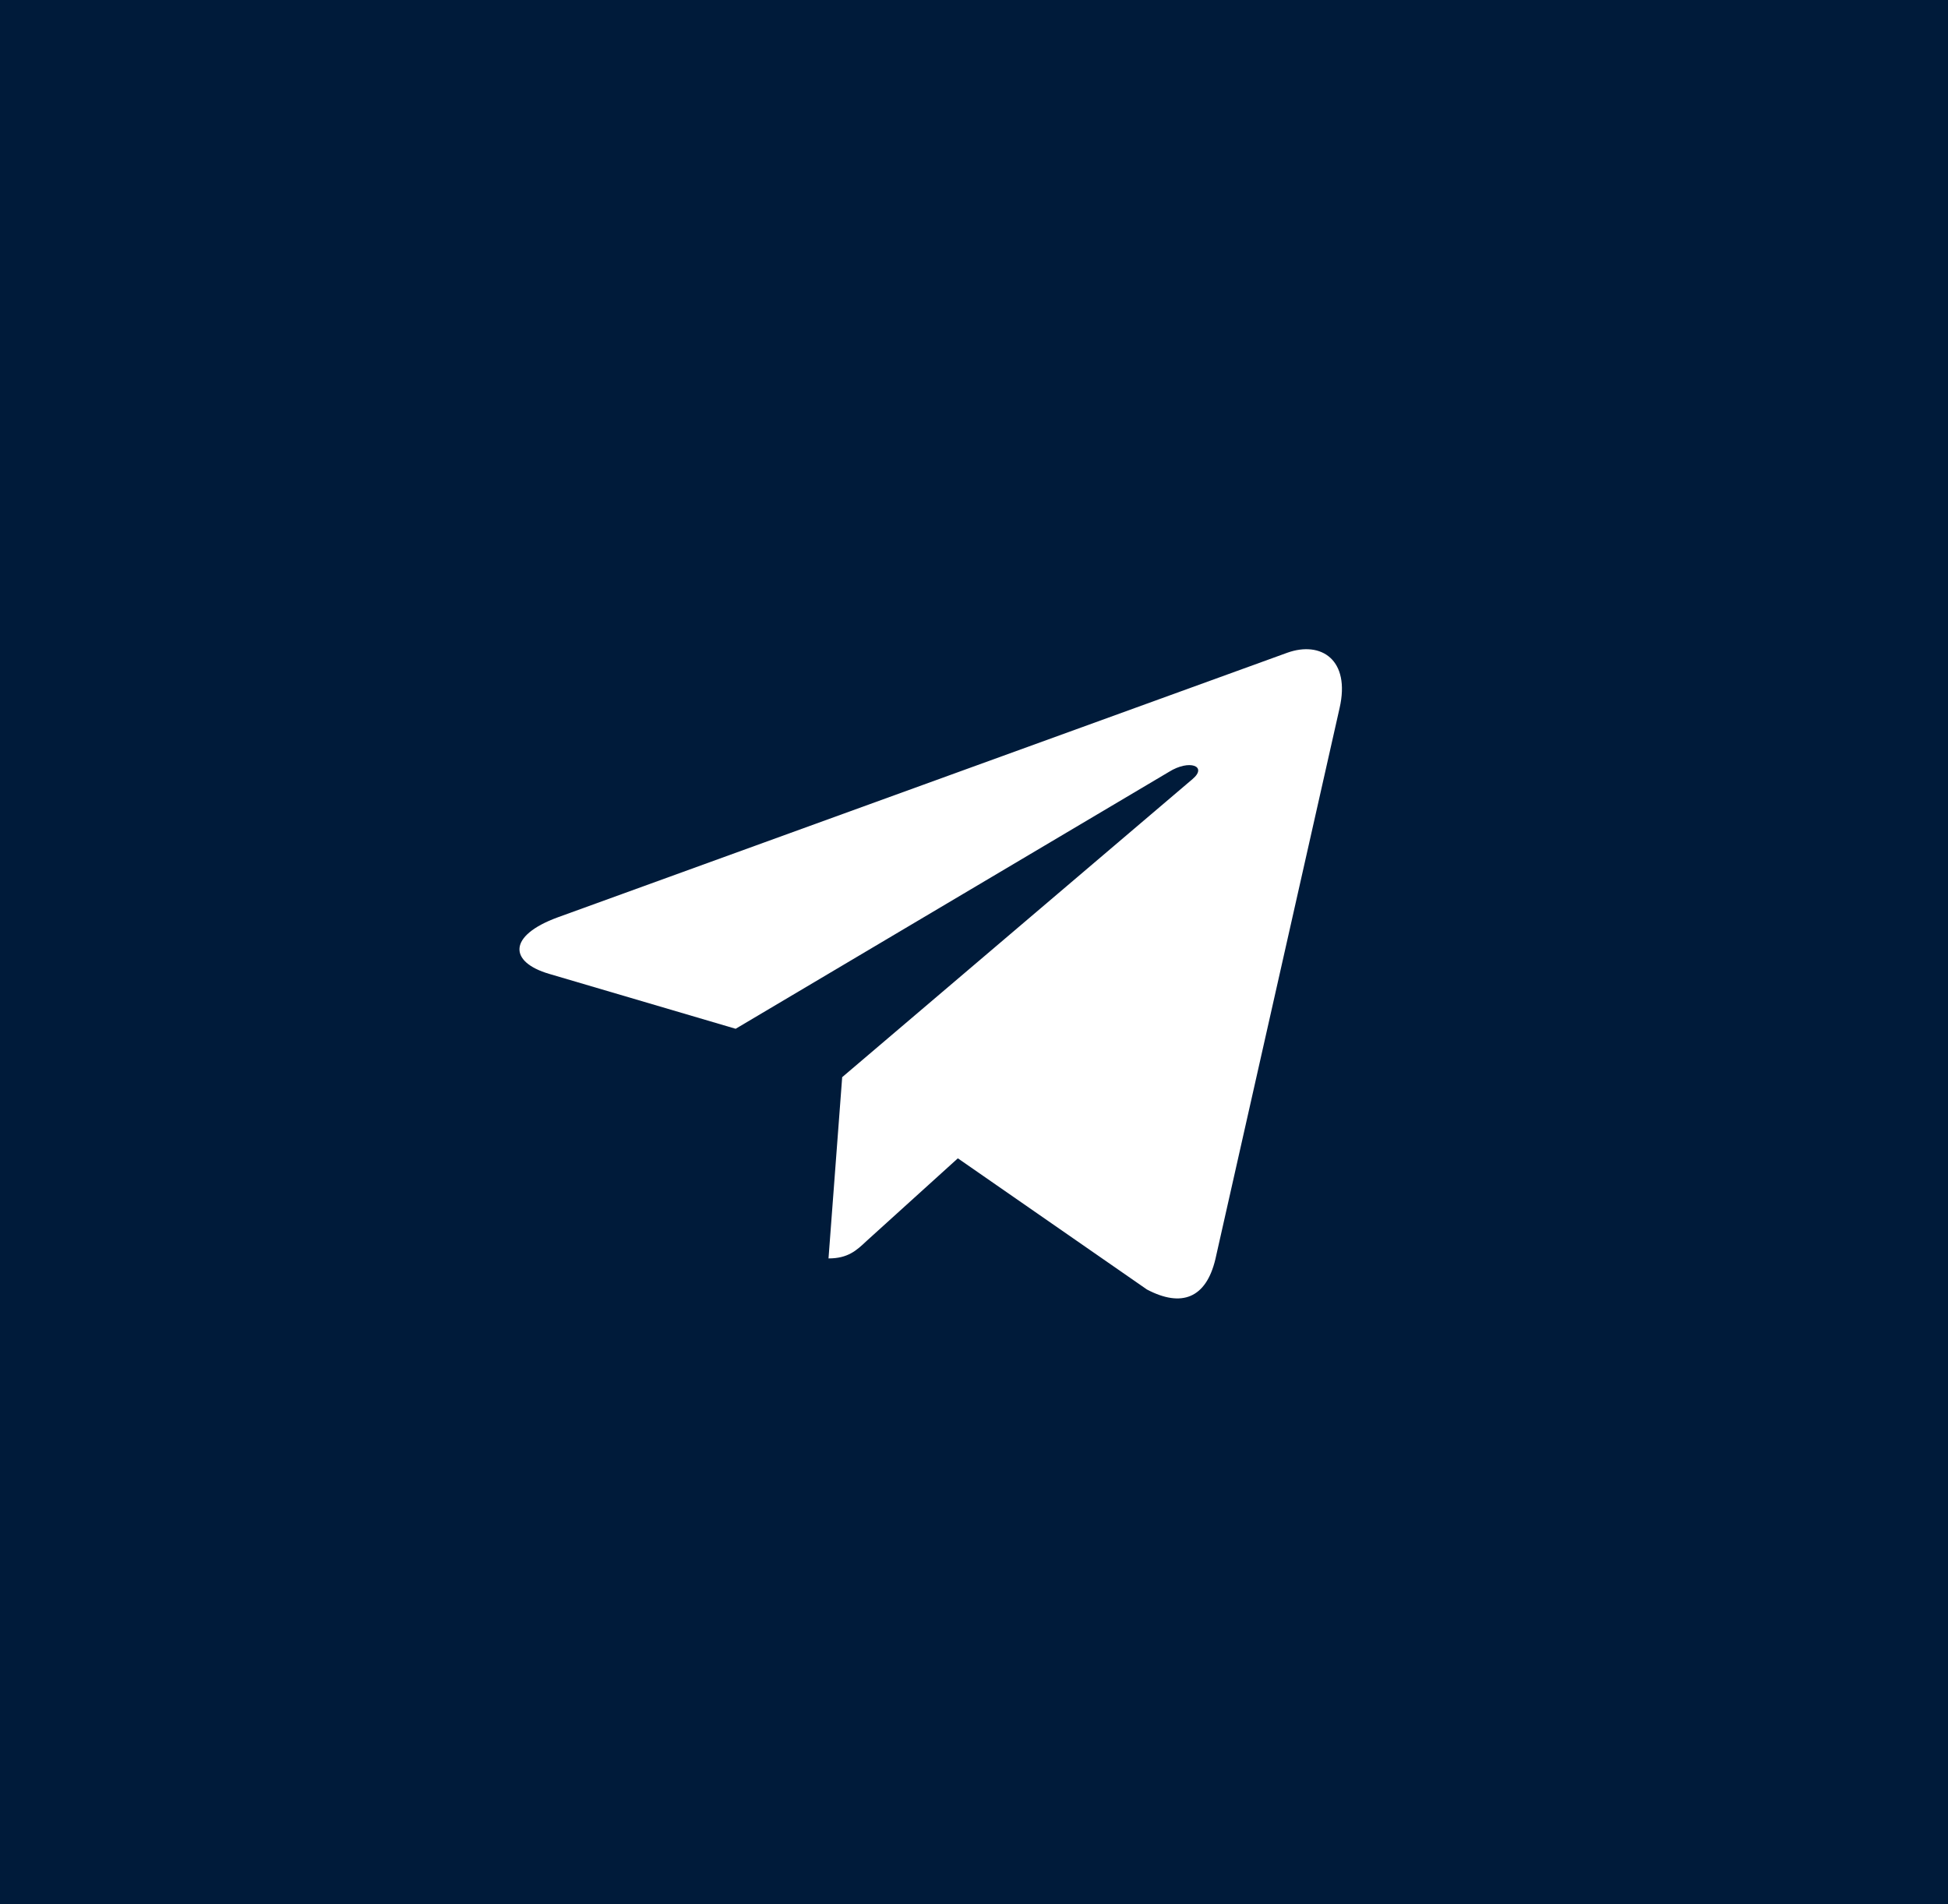 <?xml version="1.0" encoding="UTF-8"?> <svg xmlns="http://www.w3.org/2000/svg" width="45" height="44" viewBox="0 0 45 44" fill="none"><rect x="0" y="0" width="45" height="44" fill="#808080" stroke="none"/><g clip-path="url(#clip0_92_58)"><rect width="45" height="44" fill="#001B3A"></rect><path d="M44.54 21.923C44.54 9.815 34.724 0 22.616 0C10.509 0 0.693 9.815 0.693 21.923C0.693 34.031 10.509 43.846 22.616 43.846C34.724 43.846 44.54 34.031 44.54 21.923Z" fill="#001B3A"></path><path d="M19.455 24.888L19.139 29.076C19.588 29.076 19.785 28.893 20.019 28.672L22.127 26.763L26.495 29.794C27.297 30.216 27.861 29.994 28.076 29.094L30.945 16.361C31.201 15.243 30.518 14.803 29.739 15.081L12.882 21.196C11.731 21.618 11.75 22.226 12.685 22.501L16.994 23.77L27.004 17.834C27.475 17.539 27.902 17.701 27.549 18L19.455 24.888Z" fill="white"></path></g><defs><clipPath id="clip0_92_58"><rect width="45" height="44" fill="white"></rect></clipPath></defs></svg> 